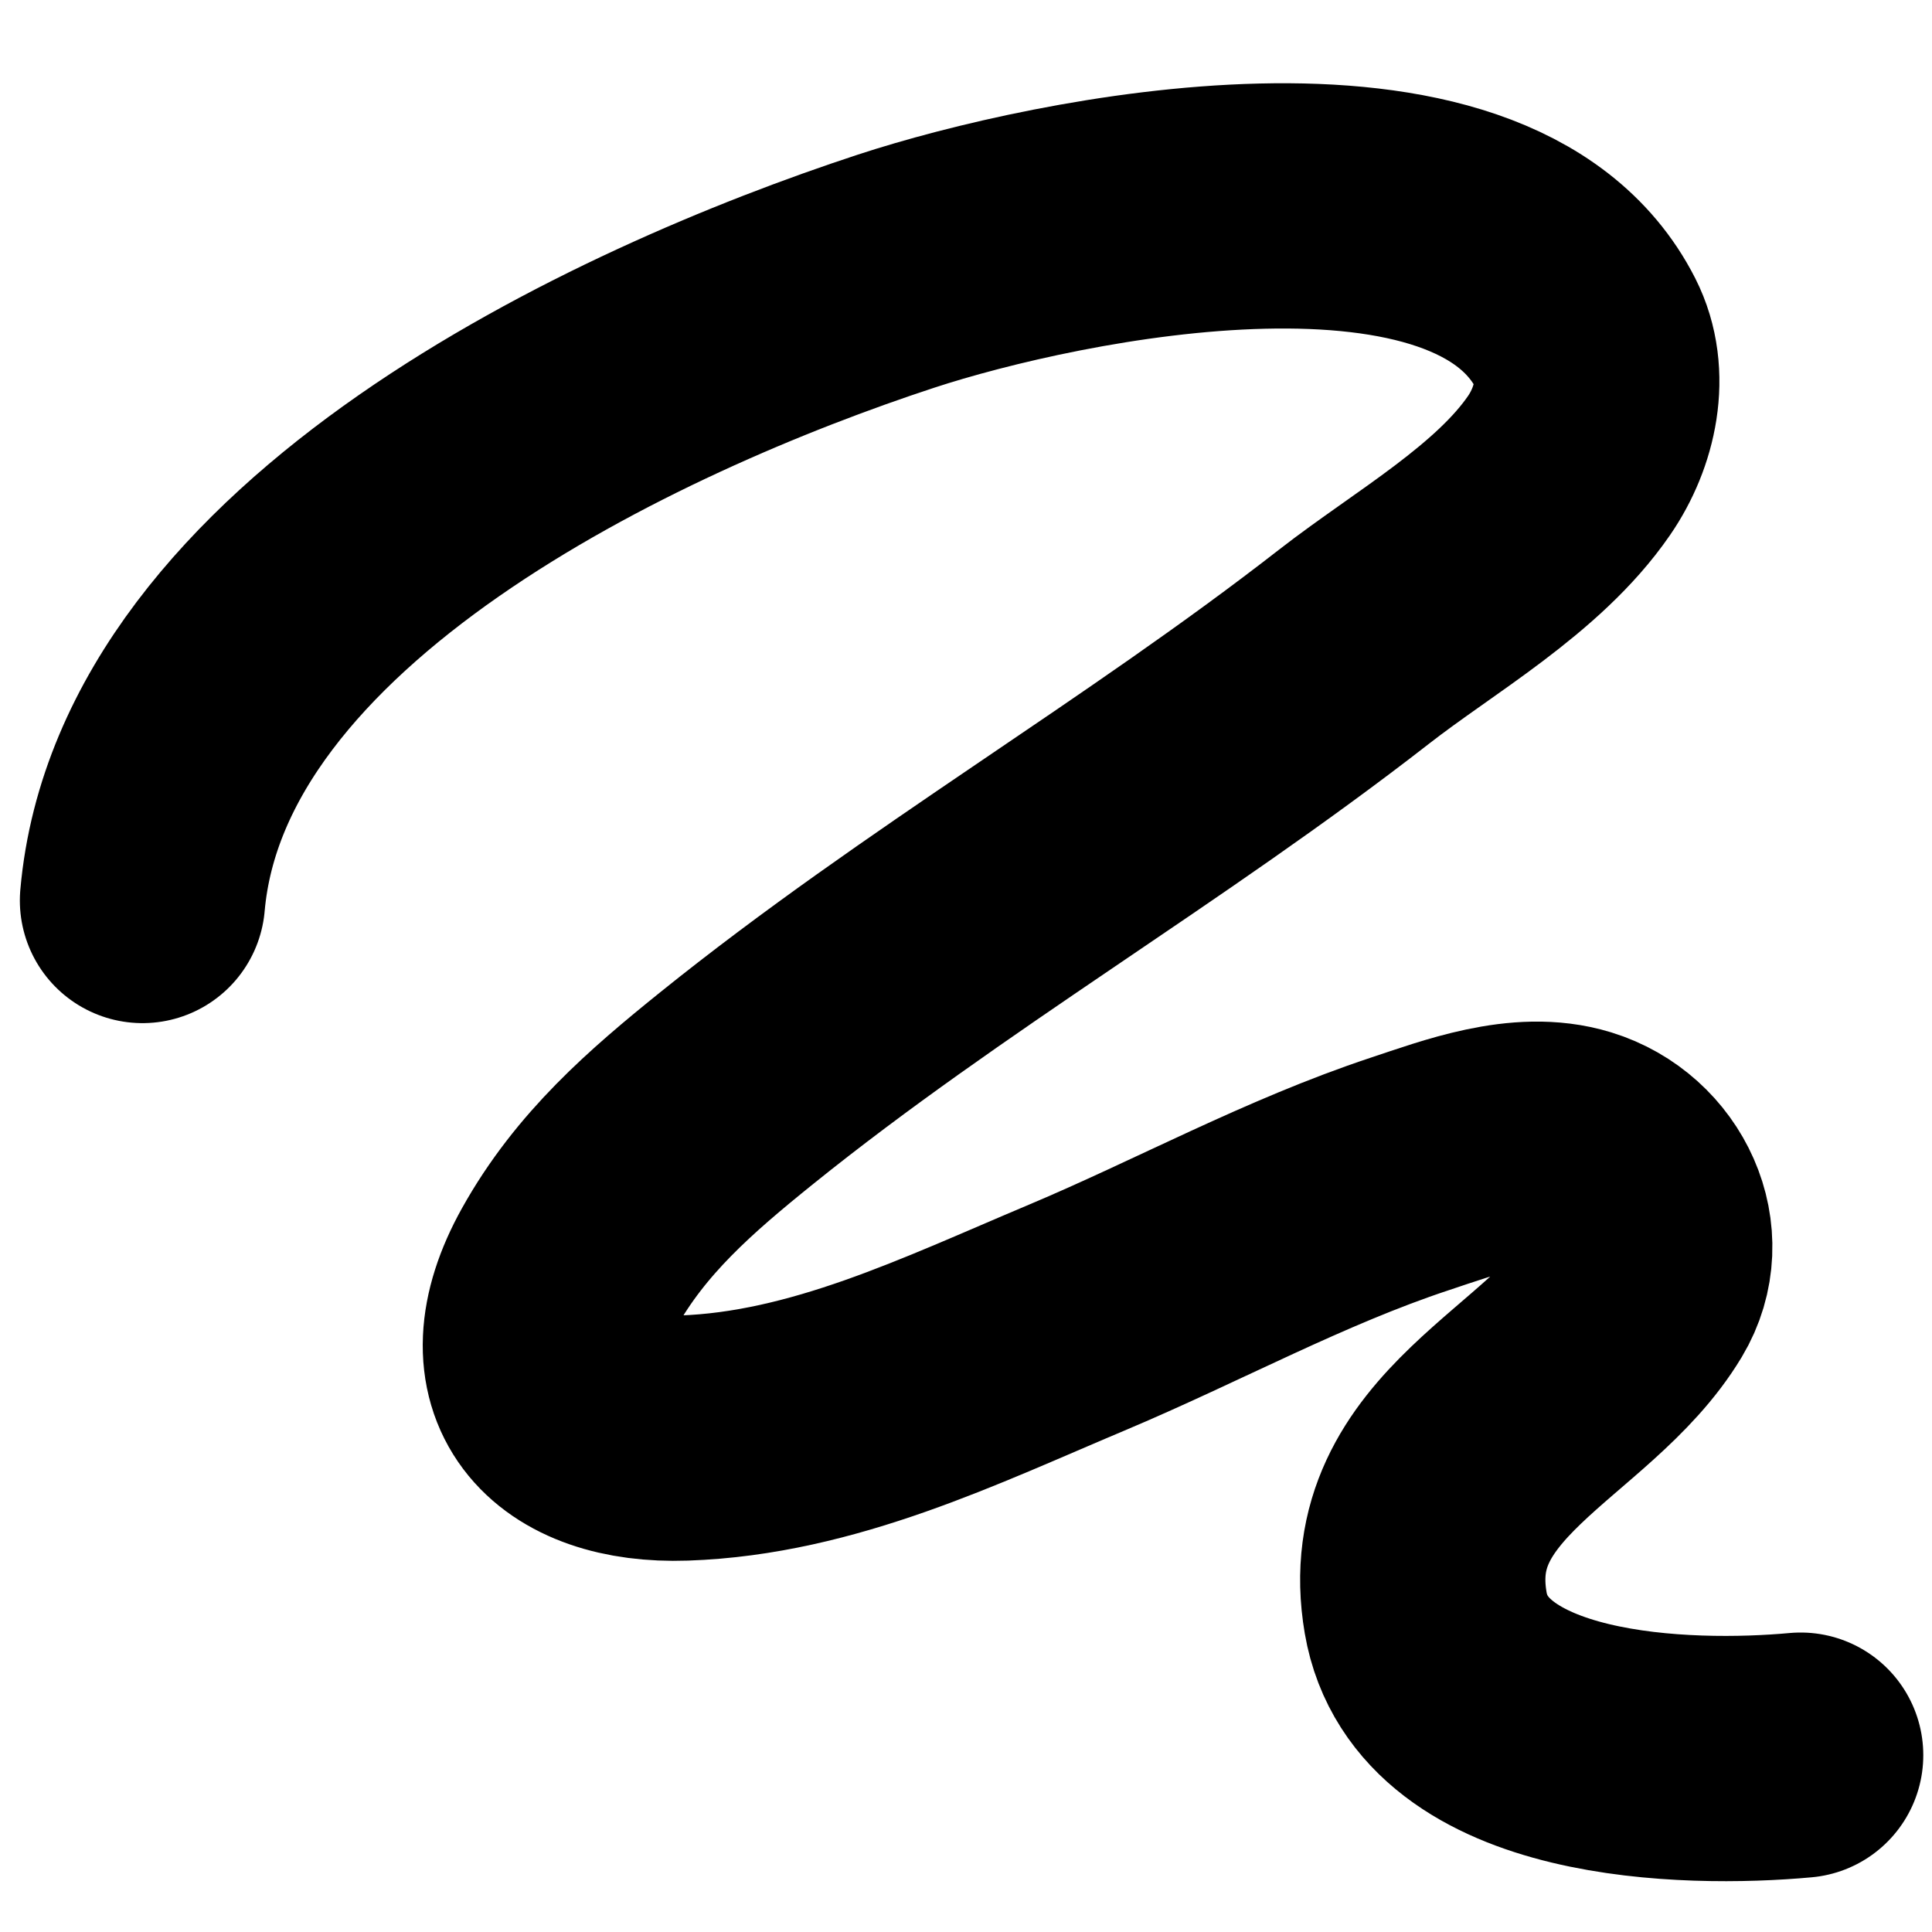 <?xml version="1.0" encoding="UTF-8"?>
<svg id="Layer_1" data-name="Layer 1" xmlns="http://www.w3.org/2000/svg" viewBox="0 0 1024 1024">
  <defs>
    <style>
      .cls-1 {
        fill: none;
        stroke: #000;
        stroke-linecap: round;
        stroke-miterlimit: 10;
        stroke-width: 130px;
      }
    </style>
  </defs>
  <path class="cls-1" d="m75.52,477.28c15.37-174.38,256.36-286.63,399.45-333.57,84.91-27.85,310.55-75.1,365.57,33.18,11.16,21.96,5.06,49.52-8.9,69.82-26.97,39.24-76.79,67.08-113.89,95.98-106.05,82.61-222.57,149.67-327.36,234.1-34.9,28.12-66.75,55.71-88.78,95.28-32.14,57.73.8,92.17,60.85,90.12,73.82-2.52,141.28-35.65,208.11-63.78,59.1-24.88,115.7-56.02,176.72-76.23,26.35-8.73,59.66-21.44,87.6-12.87,32.69,10.03,50.14,47.21,32.52,76.54-35.36,58.86-126.21,84.64-111.78,168.95,13.41,78.39,138.85,80.98,198.75,75.47"/>
</svg>